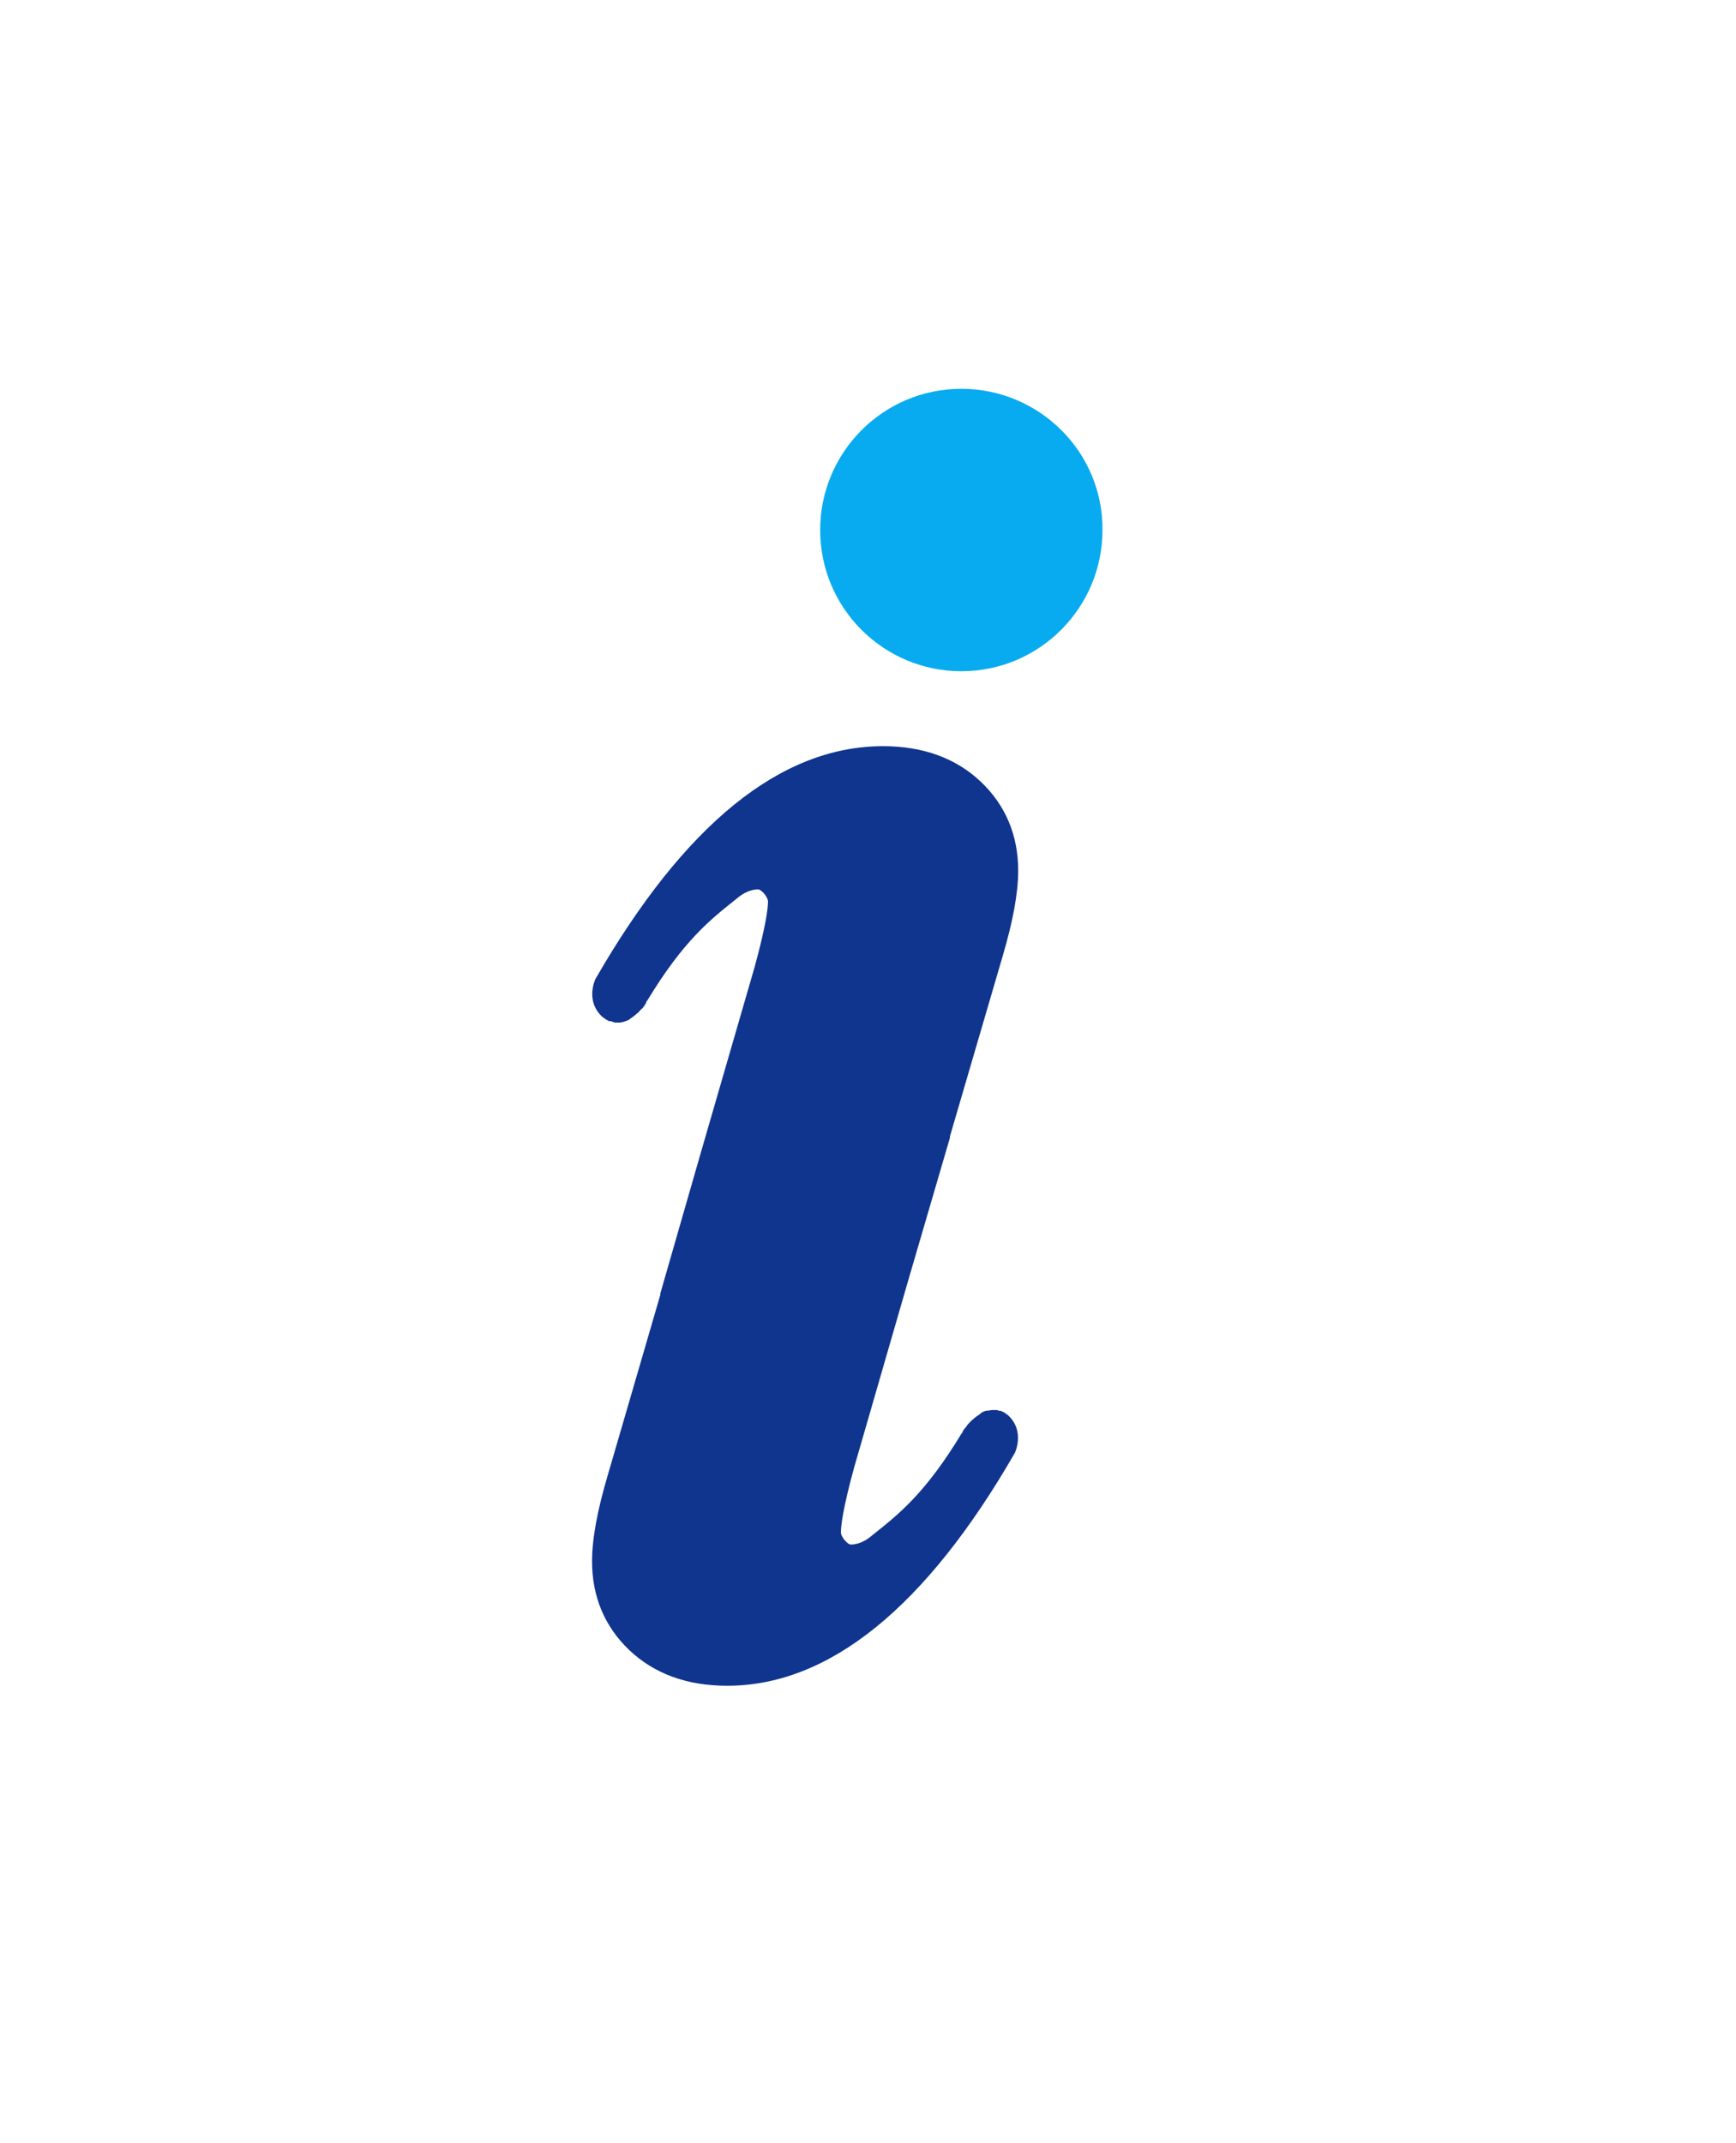 <?xml version="1.0" encoding="utf-8"?>
<!-- Generator: Adobe Illustrator 23.0.2, SVG Export Plug-In . SVG Version: 6.00 Build 0)  -->
<svg version="1.1" id="Calque_1" xmlns="http://www.w3.org/2000/svg" xmlns:xlink="http://www.w3.org/1999/xlink" x="0px" y="0px"
	 viewBox="0 0 259.5 320.2" style="enable-background:new 0 0 259.5 320.2;" xml:space="preserve">
<style type="text/css">
	.st0{fill:#08ABEF;}
	.st1{fill:#0F358E;}
</style>
<path class="st0" d="M143.7,58.1c-11.7,0-21.1,9.5-21.1,21.1c0,11.7,9.5,21.1,21.1,21.1c11.7,0,21.1-9.5,21.1-21.1
	C164.9,67.6,155.4,58.1,143.7,58.1z"/>
<path class="st1" d="M135.8,191.2L135.8,191.2L142,170c0-0.1,0-0.1,0-0.2l7.9-27c1.5-5.1,2.3-9.3,2.3-12.7c0-5.3-1.9-9.8-5.6-13.3
	c-3.7-3.5-8.6-5.3-14.6-5.3c-15.3,0-29.7,11.7-43,34.8c0,0-1.6,3.3,1.1,5.7c0.2,0.1,0.4,0.3,0.6,0.4c0.1,0,0.1,0.1,0.2,0.1
	c0.1,0.1,0.3,0.1,0.4,0.1c0.1,0,0.2,0,0.2,0.1c0.1,0,0.2,0,0.4,0.1c0.1,0,0.1,0,0.2,0c0,0,0,0,0.1,0c0,0,0.1,0,0.1,0
	c0.3,0,0.6,0,0.8-0.1c0,0,0.1,0,0.1,0c0.3-0.1,0.5-0.2,0.8-0.3c0,0,0.1-0.1,0.1-0.1c0.5-0.3,0.9-0.7,1.3-1c0,0,0.1-0.1,0.1-0.1
	c0.2-0.2,0.3-0.4,0.5-0.5c0,0,0,0,0.1-0.1c0.1-0.2,0.2-0.3,0.3-0.4c0,0,0,0,0-0.1c0.1-0.1,0.2-0.2,0.2-0.3c0,0,0,0,0-0.1
	c0-0.1,0.1-0.1,0.1-0.1c5.5-9.1,9.5-12.2,13.4-15.3c1-0.9,2.2-1.4,3.2-1.4c0.3,0,0.6,0.3,0.9,0.6c0.4,0.5,0.6,0.9,0.6,1.2
	c0,1-0.3,3.6-2,9.8l-8,27.6h0l-6.1,21.2c0,0.1,0,0.1,0,0.2l-7.9,27.1c-1.5,5.1-2.3,9.3-2.3,12.7c0,5.3,1.9,9.8,5.6,13.3
	c3.7,3.5,8.6,5.3,14.6,5.3c15.2,0,29.7-11.7,43-34.8c0,0,1.6-3.3-1.1-5.7c-0.2-0.1-0.4-0.3-0.6-0.4c-0.1,0-0.2-0.1-0.2-0.1
	c-0.1,0-0.2-0.1-0.4-0.1c-0.1,0-0.2,0-0.3-0.1c-0.1,0-0.2,0-0.3,0c-0.1,0-0.2,0-0.3,0c0,0,0,0,0,0c0,0,0,0-0.1,0
	c-0.3,0-0.6,0.1-0.9,0.1c0,0,0,0-0.1,0c-0.3,0.1-0.6,0.2-0.8,0.4c0,0-0.1,0-0.1,0.1c-0.5,0.3-1,0.7-1.4,1.1c0,0,0,0-0.1,0.1
	c-0.2,0.2-0.4,0.4-0.5,0.6c0,0,0,0,0,0c-0.1,0.2-0.3,0.3-0.4,0.5c0,0,0,0,0,0c-0.1,0.1-0.2,0.3-0.2,0.3c0,0,0,0,0,0.1
	c0,0.1-0.1,0.1-0.1,0.1c-5.5,9.1-9.5,12.2-13.4,15.3c-1,0.9-2.2,1.4-3.2,1.4c-0.3,0-0.6-0.3-0.9-0.6c-0.4-0.5-0.6-0.9-0.6-1.2
	c0-1,0.3-3.6,2-9.8L135.8,191.2z"/>
</svg>
